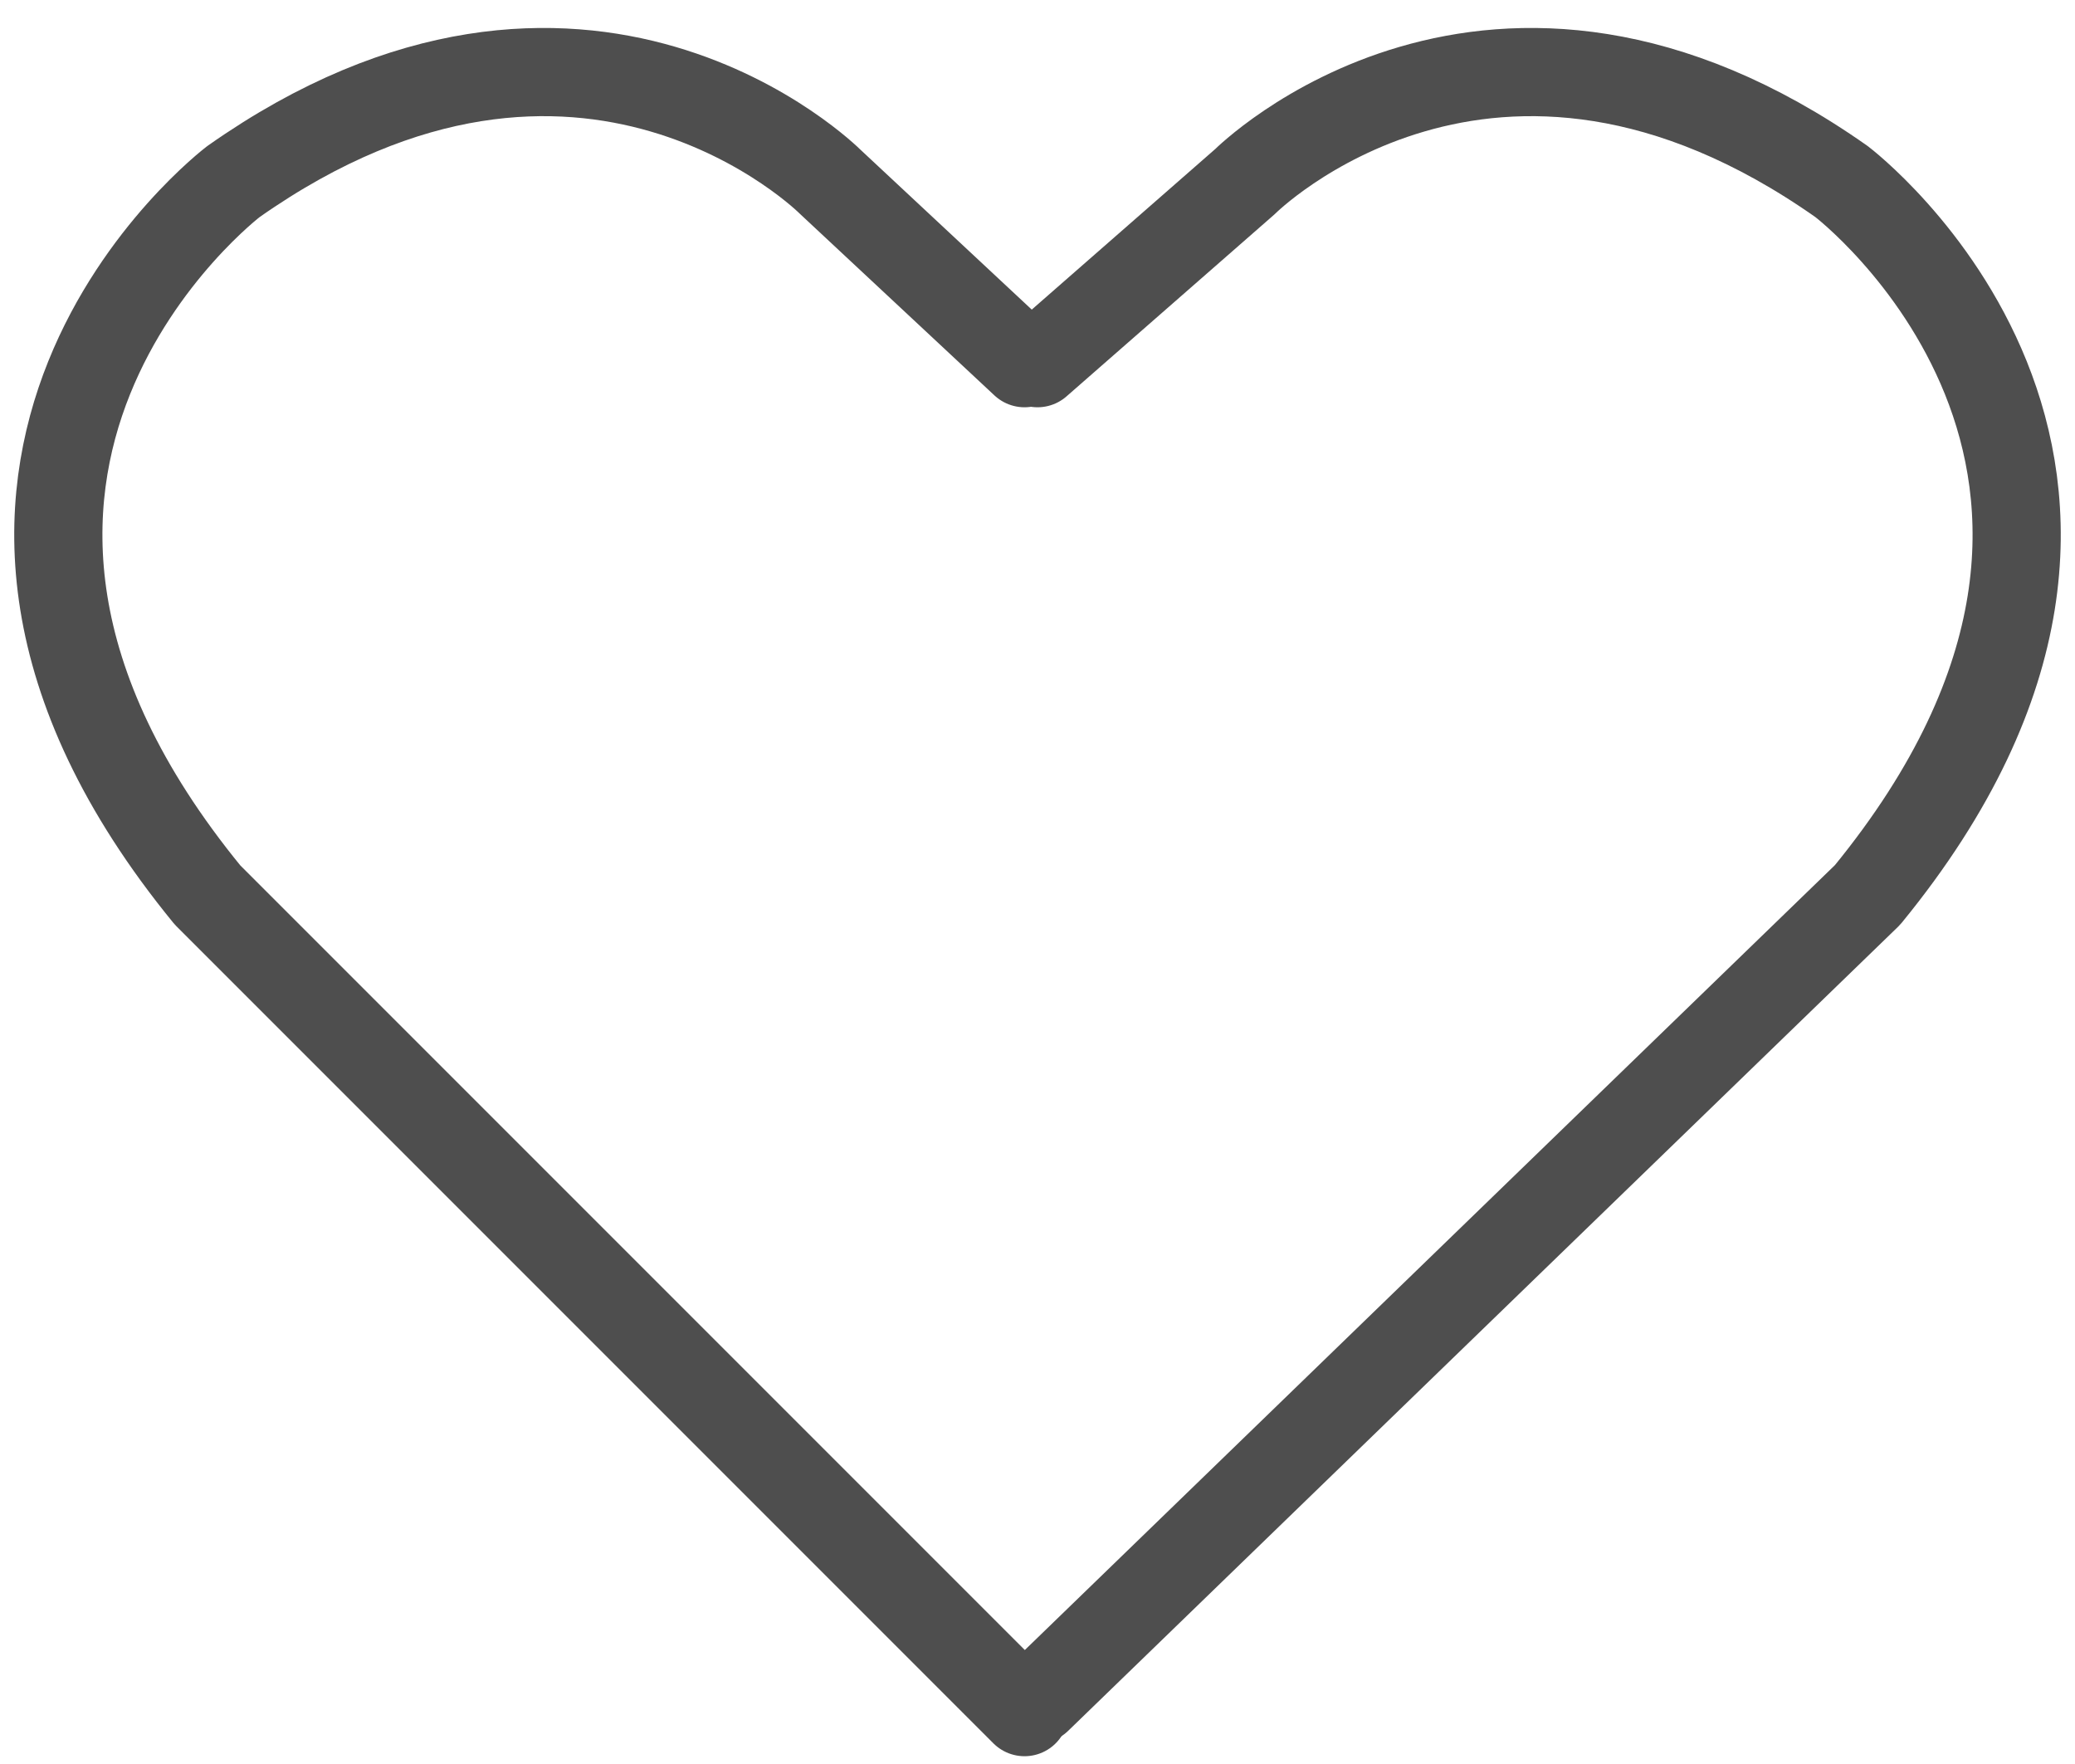 <svg width="20" height="17" viewBox="0 0 20 17" fill="none" xmlns="http://www.w3.org/2000/svg">
<path d="M10 3.5L12 1.75C12 1.75 14.375 -0.625 17.75 1.75C17.75 1.75 21.375 4.5 18 8.625L10 16.375" stroke="#4E4E4E" stroke-width="0.85" stroke-miterlimit="10" stroke-linecap="round" stroke-linejoin="round"/>
<path d="M9.875 3.5L8 1.75C8 1.75 5.625 -0.625 2.25 1.75C2.25 1.75 -1.375 4.5 2 8.625L9.875 16.5" stroke="#4E4E4E" stroke-width="0.85" stroke-miterlimit="10" stroke-linecap="round" stroke-linejoin="round"/>
</svg>
